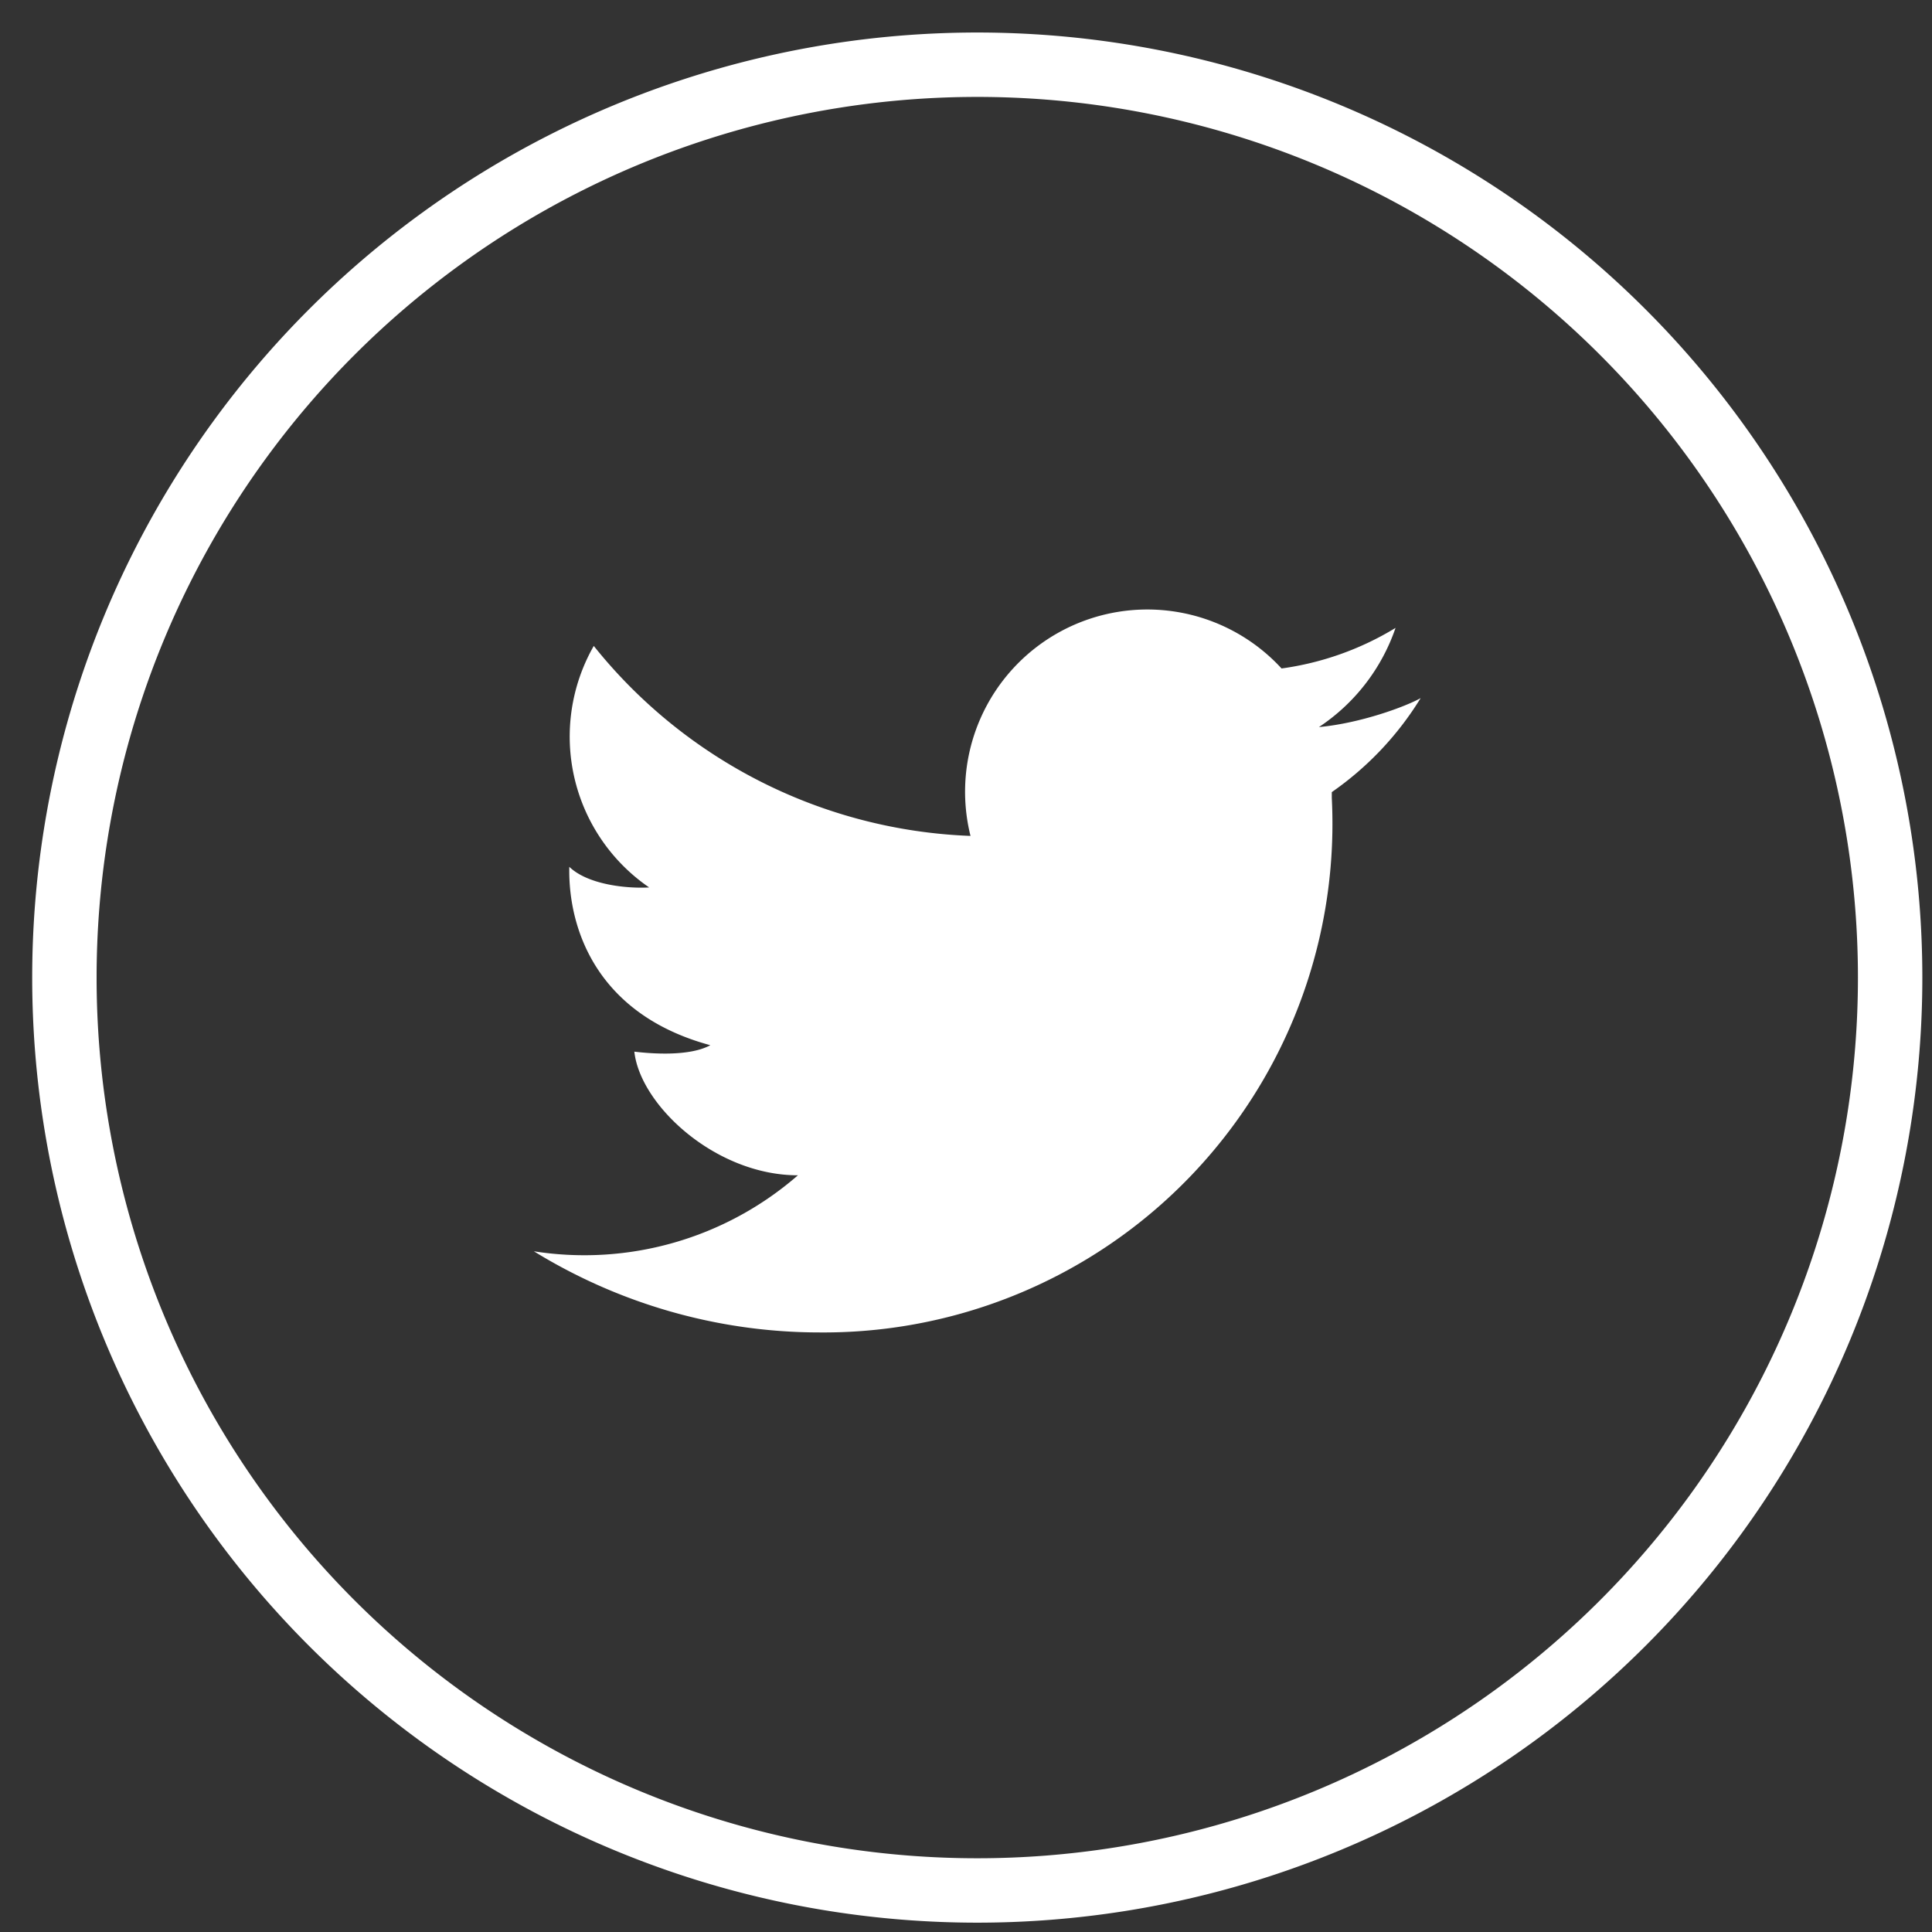 <svg xmlns="http://www.w3.org/2000/svg" xmlns:xlink="http://www.w3.org/1999/xlink" width="30" height="30" viewBox="0 0 30 30"><rect x="0" y="0" width="30" height="30" fill="#333333" stroke="none"/><defs><path id="c5x5a" d="M1151 450.18a14.17 14.17 0 1 1 28.35 0 14.17 14.17 0 0 1-28.35 0z"/><path id="c5x5b" d="M1171.67 444.75a4.6 4.6 0 0 1-1.77.63 2.83 2.83 0 0 0-4.83 2.6 7.87 7.87 0 0 1-5.85-2.95 2.84 2.84 0 0 0 .86 3.75c-.34.02-.95-.04-1.24-.32-.02.99.45 2.3 2.19 2.77-.33.18-.93.13-1.18.1.09.83 1.26 1.92 2.54 1.92a5.05 5.05 0 0 1-4.1 1.18c1.3.8 2.83 1.26 4.44 1.26a7.9 7.9 0 0 0 7.95-8.3v-.01-.04-.04a4.9 4.9 0 0 0 1.38-1.46c-.23.13-.93.39-1.58.45a3.02 3.02 0 0 0 1.19-1.54"/></defs><g><g transform="translate(-1150 -435)"><g><use fill="#fff" fill-opacity="0" stroke="#fff" stroke-miterlimit="50" xlink:href="#c5x5a"/></g><g><use fill="#fff" xlink:href="#c5x5b"/></g></g></g></svg>